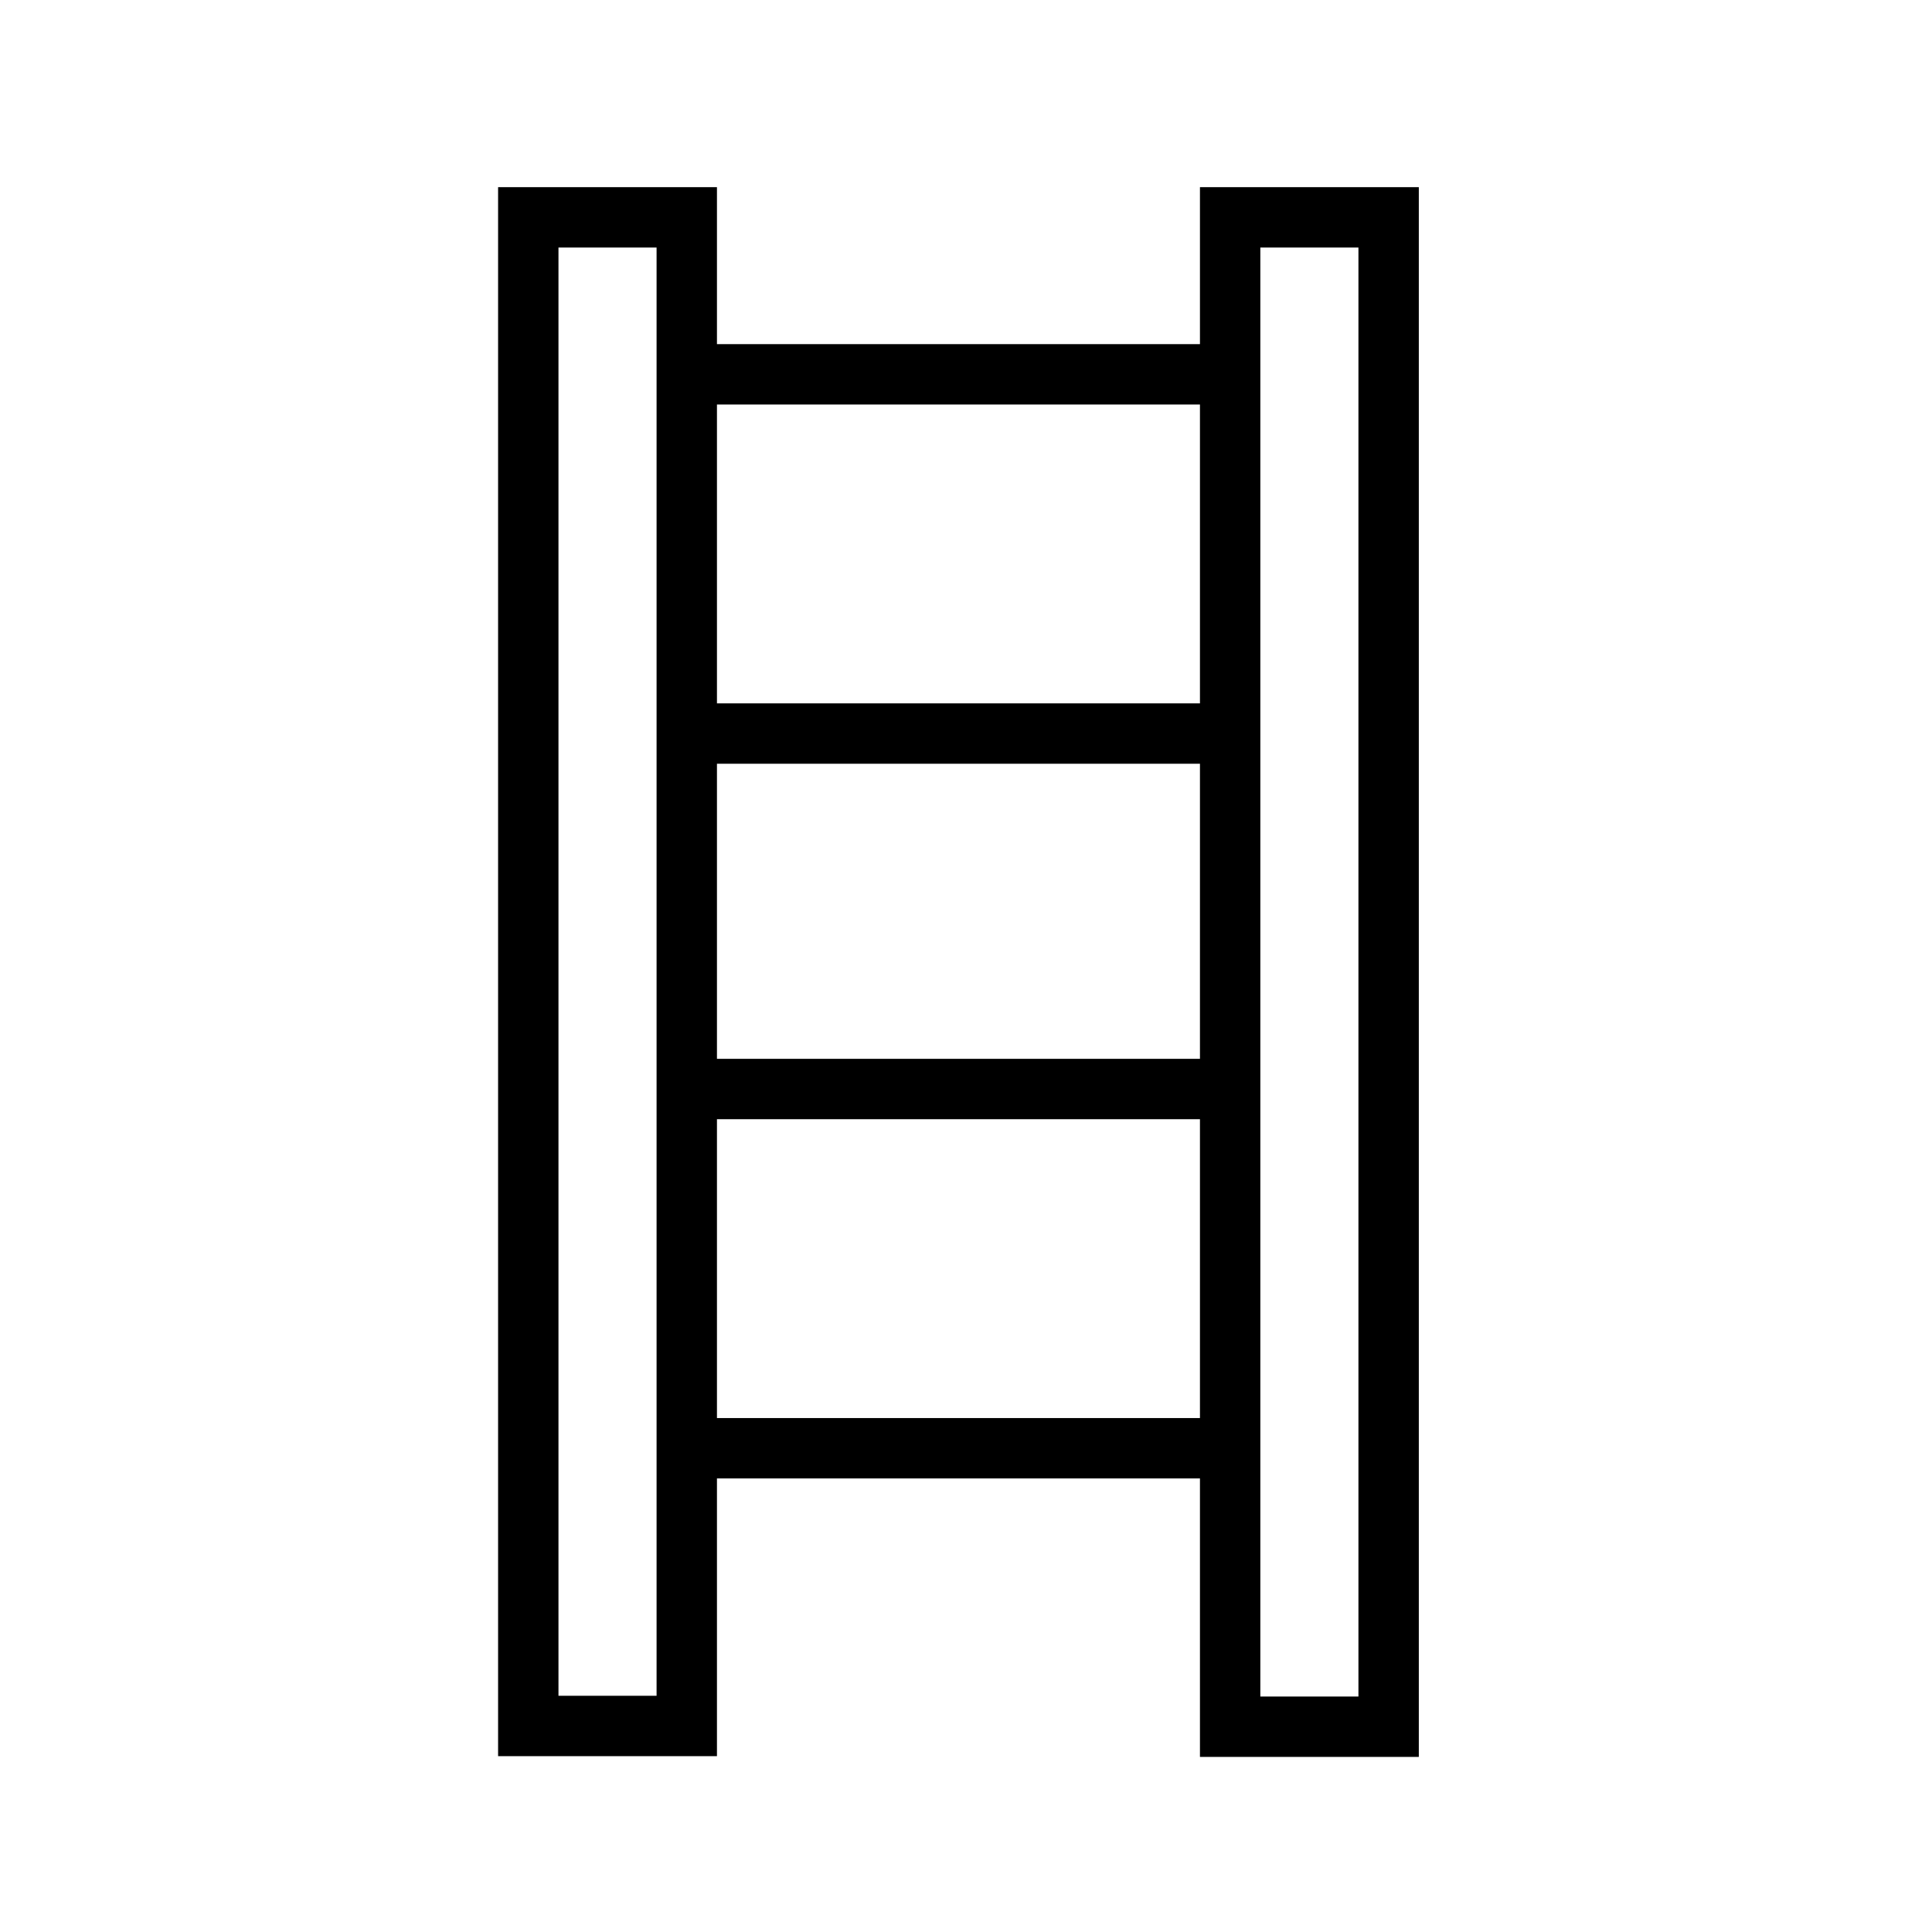 <?xml version="1.0" standalone="no"?>
<!DOCTYPE svg PUBLIC "-//W3C//DTD SVG 1.1//EN" "http://www.w3.org/Graphics/SVG/1.1/DTD/svg11.dtd" >
<svg xmlns="http://www.w3.org/2000/svg" xmlns:xlink="http://www.w3.org/1999/xlink" version="1.1" viewBox="30 -350 2560 2560">
   <path fill="currentColor"
d="M1620 1978v-2080h290v2080h-290zM1700 1898h130v-1920h-130v1920zM900 1770v-241h800v241h-800zM980 1690h640v-81h-640v81zM690 1977v-2079h290v2079h-290zM770 1897h130v-1919h-130v1919zM900 1294v-241h800v241h-800zM980 1214h640v-81h-640v81zM900 106h800v241h-800
v-241zM980 186v81h640v-81h-640zM900 582h800v241h-800v-241zM980 662v81h640v-81h-640z" />
</svg>
